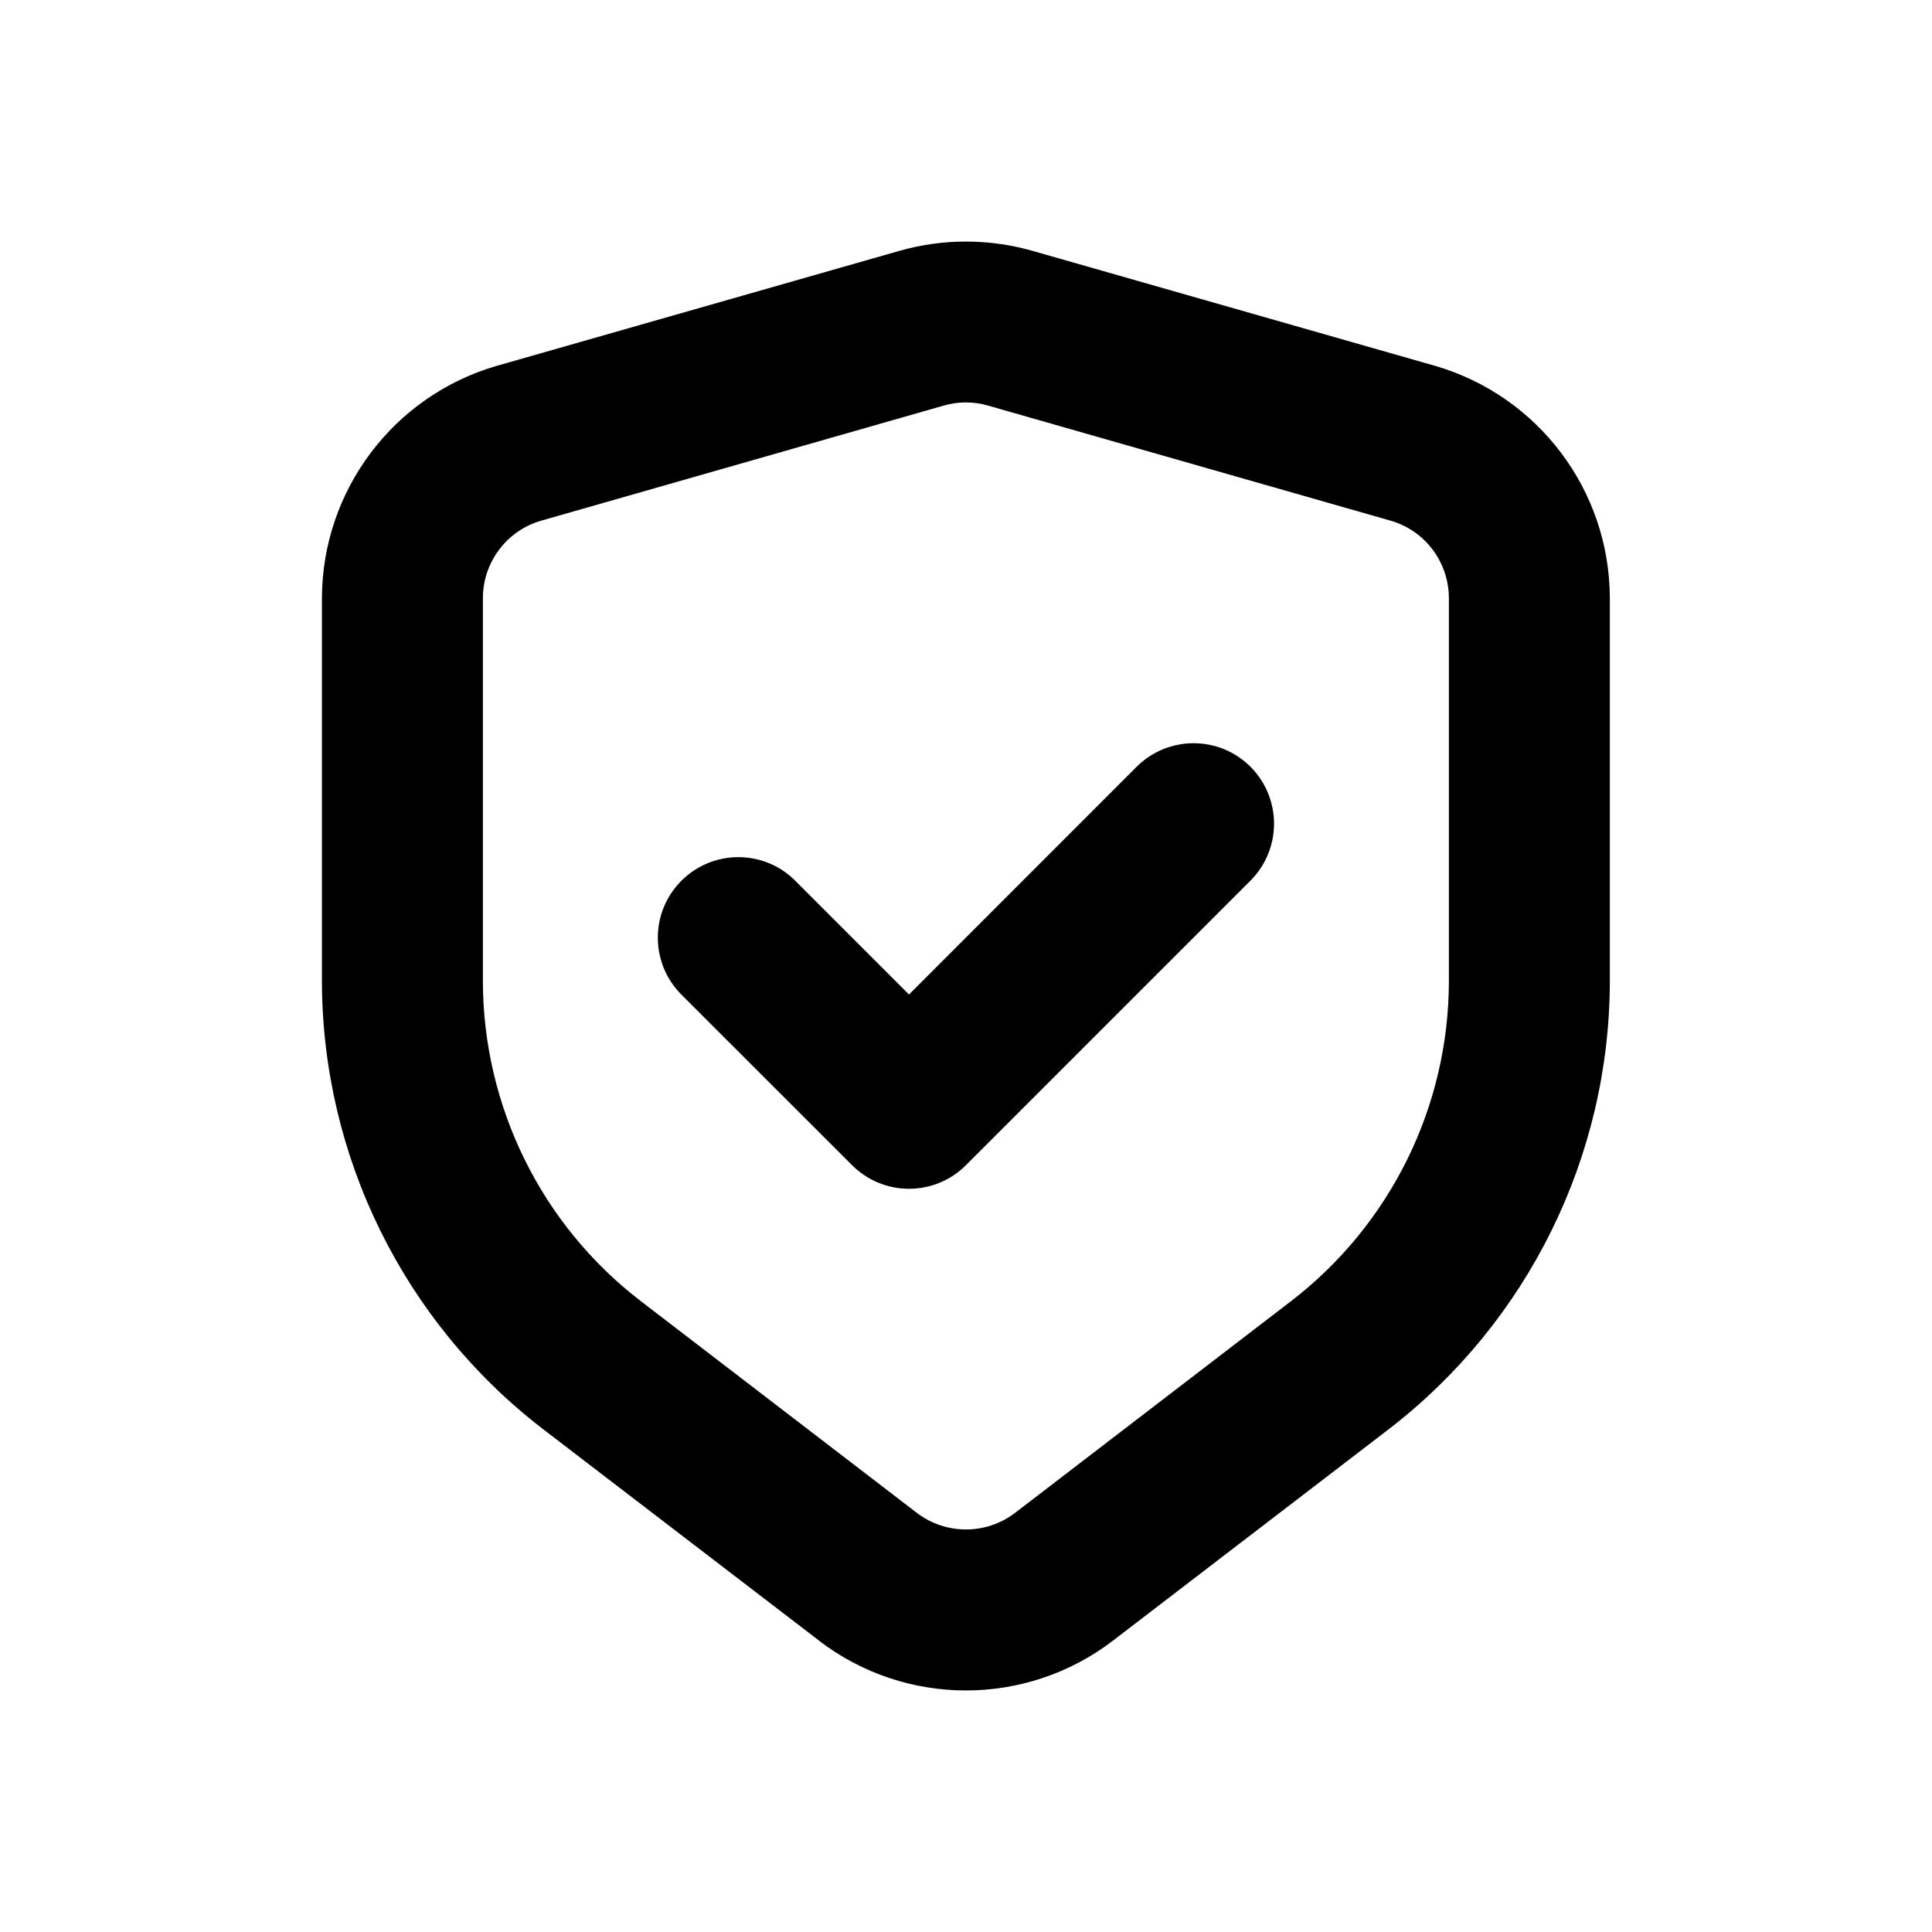 <svg xmlns="http://www.w3.org/2000/svg" fill="none" viewBox="0 0 16 16" height="16" width="16">
<path fill="black" d="M11.882 3.029L8.549 2.077H8.549C8.189 1.975 7.809 1.975 7.45 2.077L4.117 3.029H4.116C3.259 3.277 2.669 4.061 2.666 4.953V8.129C2.67 9.58 3.344 10.947 4.494 11.833L6.782 13.586V13.587C7.5 14.137 8.498 14.137 9.216 13.588L11.505 11.833C12.654 10.947 13.329 9.579 13.332 8.129V4.953C13.33 4.061 12.739 3.277 11.882 3.029L11.882 3.029ZM11.999 8.129C11.997 9.165 11.515 10.142 10.694 10.774L8.405 12.53C8.165 12.712 7.833 12.712 7.593 12.529L5.305 10.774C4.483 10.142 4.002 9.165 3.999 8.129V4.953C4 4.655 4.197 4.394 4.482 4.312L7.815 3.359C7.935 3.324 8.063 3.324 8.183 3.359L11.516 4.312C11.802 4.394 11.998 4.655 11.999 4.953L11.999 8.129ZM10.356 6.35C10.481 6.475 10.551 6.645 10.551 6.822C10.551 6.998 10.481 7.168 10.356 7.293L7.999 9.65C7.874 9.775 7.705 9.845 7.528 9.845C7.351 9.845 7.182 9.775 7.057 9.65L5.642 8.236V8.236C5.383 7.975 5.383 7.554 5.643 7.294C5.903 7.034 6.325 7.033 6.585 7.293L7.528 8.236L9.413 6.35C9.538 6.225 9.708 6.155 9.885 6.155C10.062 6.155 10.231 6.225 10.356 6.35Z"></path>
</svg>
